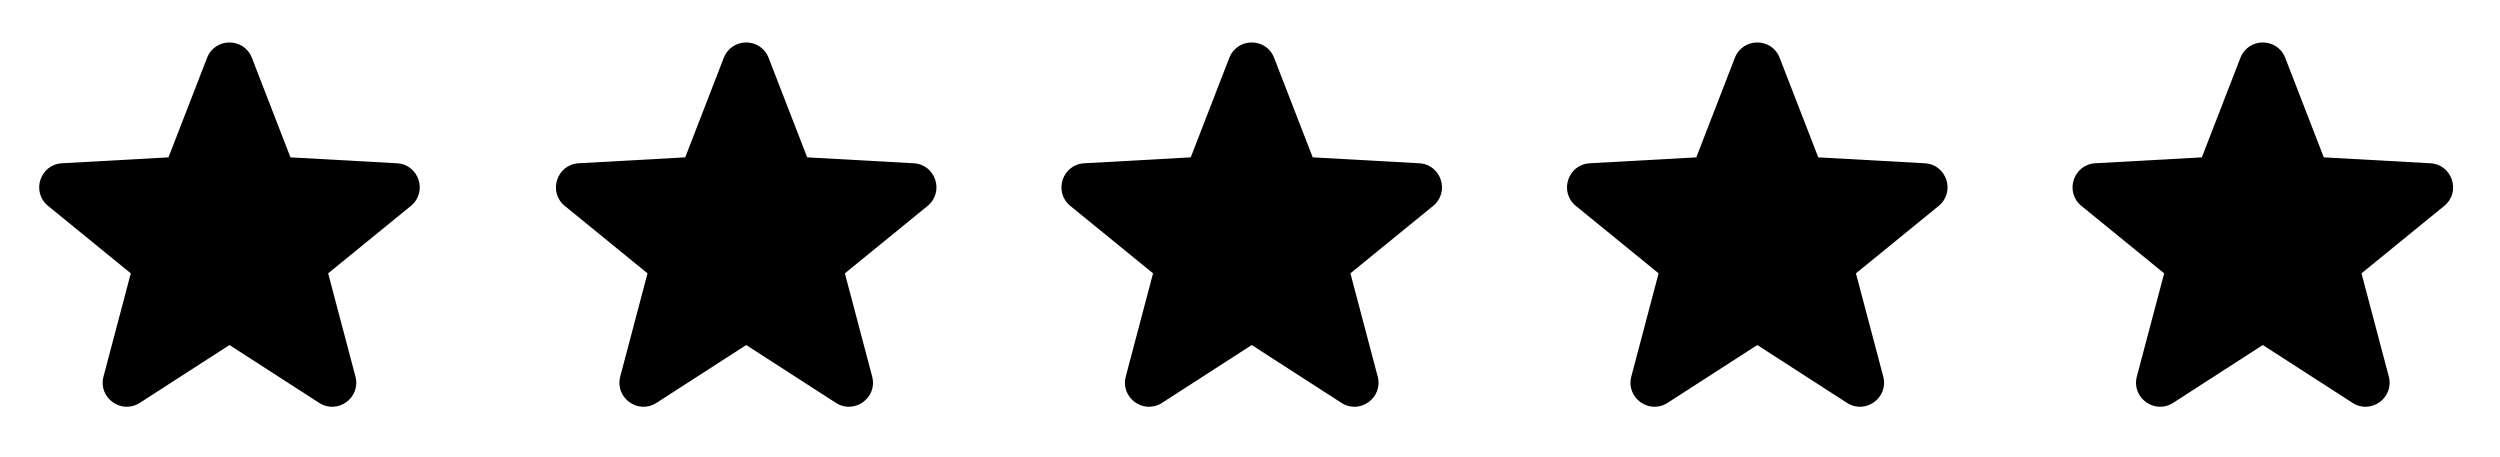 <svg width="104" height="19" viewBox="0 0 104 19" fill="none" xmlns="http://www.w3.org/2000/svg">
<path d="M8.614 2.406C8.944 1.554 10.149 1.554 10.479 2.406L12.083 6.546L16.516 6.792C17.428 6.843 17.8 7.989 17.092 8.566L13.651 11.371L14.786 15.663C15.02 16.546 14.045 17.254 13.277 16.759L9.546 14.353L5.815 16.759C5.047 17.254 4.072 16.546 4.306 15.663L5.441 11.371L2 8.566C1.292 7.989 1.664 6.843 2.576 6.792L7.009 6.546L8.614 2.406Z" fill="black"/>
<path d="M30.109 2.406C30.439 1.554 31.644 1.554 31.974 2.406L33.579 6.546L38.012 6.792C38.923 6.843 39.296 7.989 38.588 8.566L35.147 11.371L36.282 15.663C36.515 16.546 35.541 17.254 34.773 16.759L31.042 14.353L27.31 16.759C26.543 17.254 25.568 16.546 25.802 15.663L26.937 11.371L23.495 8.566C22.788 7.989 23.16 6.843 24.072 6.792L28.505 6.546L30.109 2.406Z" fill="black"/>
<path d="M51.139 2.406C51.47 1.554 52.674 1.554 53.004 2.406L54.609 6.546L59.042 6.792C59.954 6.843 60.326 7.989 59.618 8.566L56.177 11.371L57.312 15.663C57.545 16.546 56.571 17.254 55.803 16.759L52.072 14.353L48.341 16.759C47.573 17.254 46.598 16.546 46.832 15.663L47.967 11.371L44.526 8.566C43.818 7.989 44.19 6.843 45.102 6.792L49.535 6.546L51.139 2.406Z" fill="black"/>
<path d="M72.17 2.406C72.5 1.554 73.705 1.554 74.035 2.406L75.64 6.546L80.073 6.792C80.984 6.843 81.357 7.989 80.649 8.566L77.207 11.371L78.343 15.663C78.576 16.546 77.602 17.254 76.834 16.759L73.103 14.353L69.371 16.759C68.604 17.254 67.629 16.546 67.863 15.663L68.998 11.371L65.556 8.566C64.849 7.989 65.221 6.843 66.133 6.792L70.566 6.546L72.17 2.406Z" fill="black"/>
<path d="M93.201 2.406C93.531 1.554 94.736 1.554 95.066 2.406L96.67 6.546L101.103 6.792C102.015 6.843 102.388 7.989 101.68 8.566L98.238 11.371L99.374 15.663C99.607 16.546 98.632 17.254 97.865 16.759L94.133 14.353L90.402 16.759C89.635 17.254 88.66 16.546 88.893 15.663L90.029 11.371L86.587 8.566C85.879 7.989 86.252 6.843 87.163 6.792L91.597 6.546L93.201 2.406Z" fill="black"/>
</svg>

